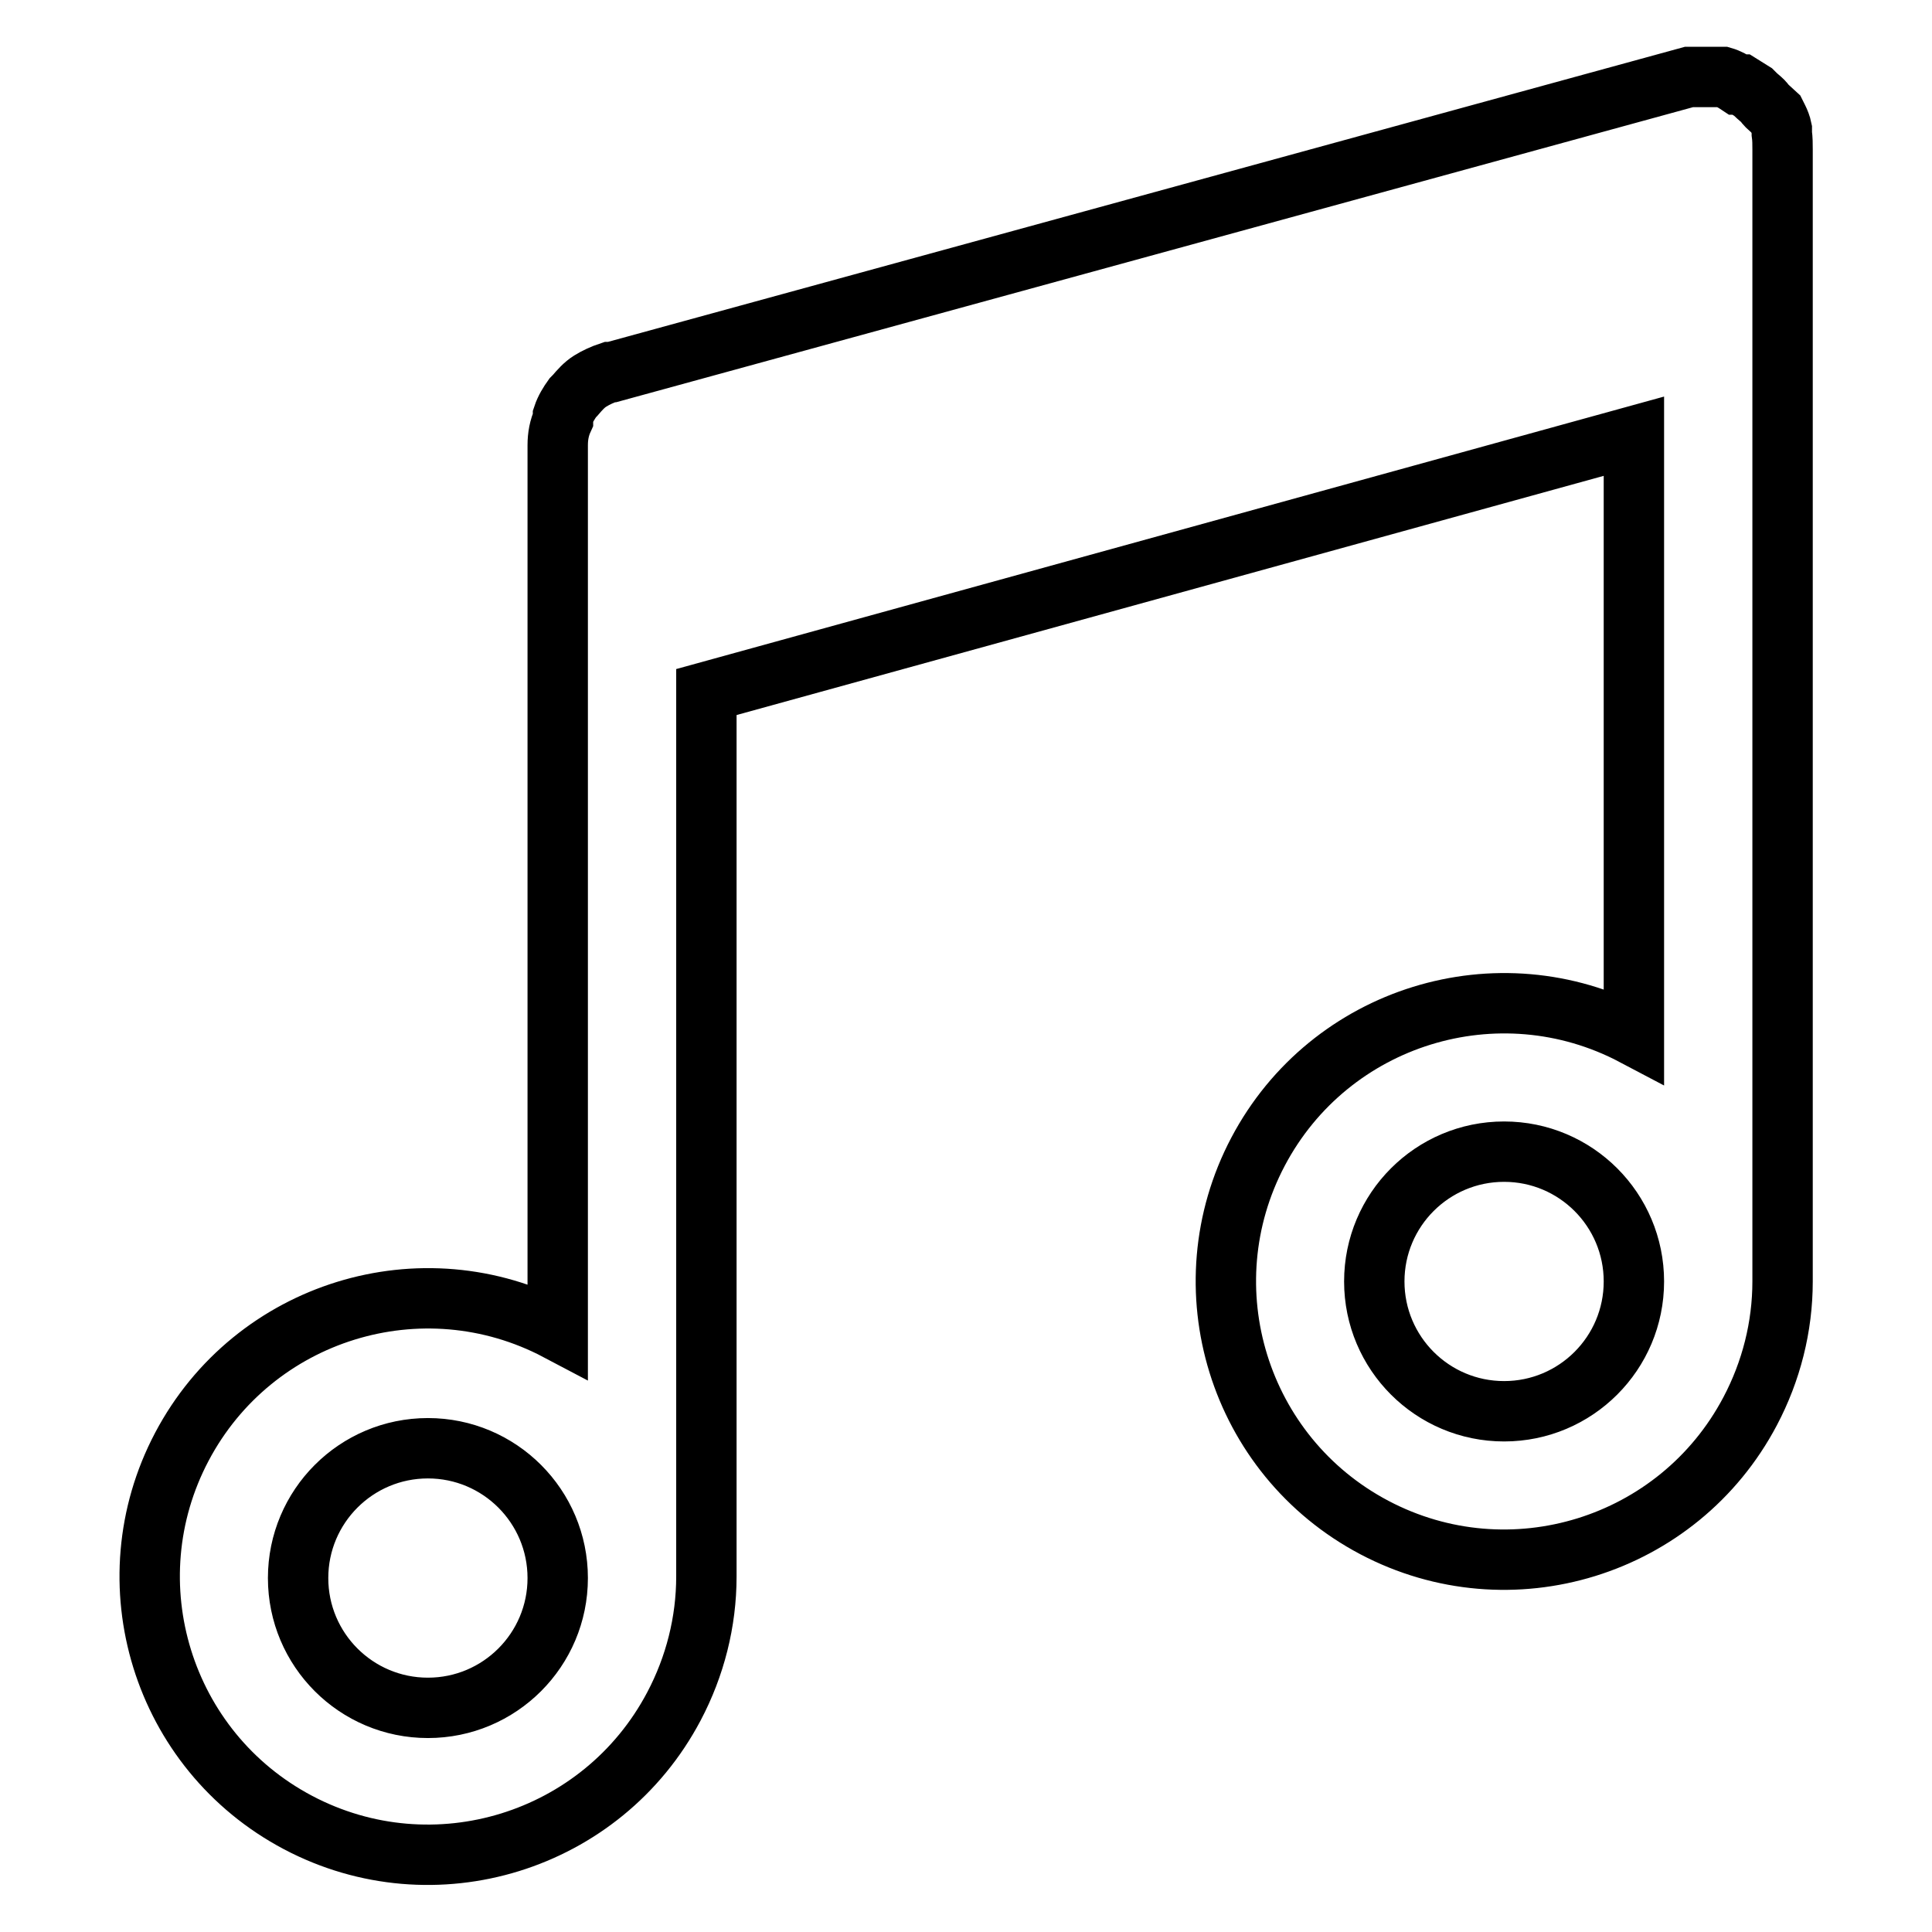 <?xml version="1.0" encoding="utf-8"?>
<!-- Svg Vector Icons : http://www.onlinewebfonts.com/icon -->
<!DOCTYPE svg PUBLIC "-//W3C//DTD SVG 1.1//EN" "http://www.w3.org/Graphics/SVG/1.1/DTD/svg11.dtd">
<svg version="1.1" xmlns="http://www.w3.org/2000/svg" xmlns:xlink="http://www.w3.org/1999/xlink" x="0px" y="0px" viewBox="0 0 256 256" enable-background="new 0 0 256 256" xml:space="preserve">
<g> <path stroke-width="8" fill-opacity="0" stroke="#000000"  d="M236.1,17.7v-0.6c-0.1-0.5-0.3-1-0.5-1.4c0,0-0.2-0.4-0.3-0.6l-1.2-1.1c-0.2-0.2-0.3-0.4-0.5-0.6 c-0.3-0.3-0.7-0.6-1-0.9c-0.1-0.1-0.2-0.2-0.3-0.3l-1.6-1h-0.4c-0.6-0.4-1.3-0.8-2-1h-0.6c-0.4,0-0.9,0-1.3,0h-2.6L81.1,49.3h-0.3 c-0.9,0.3-1.8,0.7-2.6,1.2c-0.8,0.5-1.4,1.2-2,1.9l-0.3,0.3c-0.5,0.7-1,1.5-1.3,2.4v0.5c-0.5,1.1-0.7,2.2-0.7,3.4v117.3 c-18-9.5-40.3-2.6-49.8,15.4c-9.5,18-2.6,40.3,15.4,49.8c18,9.5,40.3,2.6,49.8-15.4c2.8-5.3,4.3-11.2,4.3-17.2V91.7l122.9-33.9 v79.4c-18-9.5-40.3-2.6-49.8,15.4c-9.5,18-2.6,40.3,15.4,49.8c18,9.5,40.3,2.6,49.8-15.4c2.8-5.3,4.3-11.2,4.3-17.2V19.8 C236.2,19.1,236.2,18.4,236.1,17.7z M56.7,226.3c-9.5,0-17.2-7.7-17.2-17.2c0-9.5,7.7-17.2,17.2-17.2s17.2,7.7,17.2,17.2 C73.9,218.6,66.2,226.3,56.7,226.3L56.7,226.3z M199.3,187c-9.5,0-17.2-7.7-17.2-17.2c0-9.5,7.7-17.2,17.2-17.2 c9.5,0,17.2,7.7,17.2,17.2C216.5,179.3,208.8,187,199.3,187L199.3,187z"/></g>
</svg>